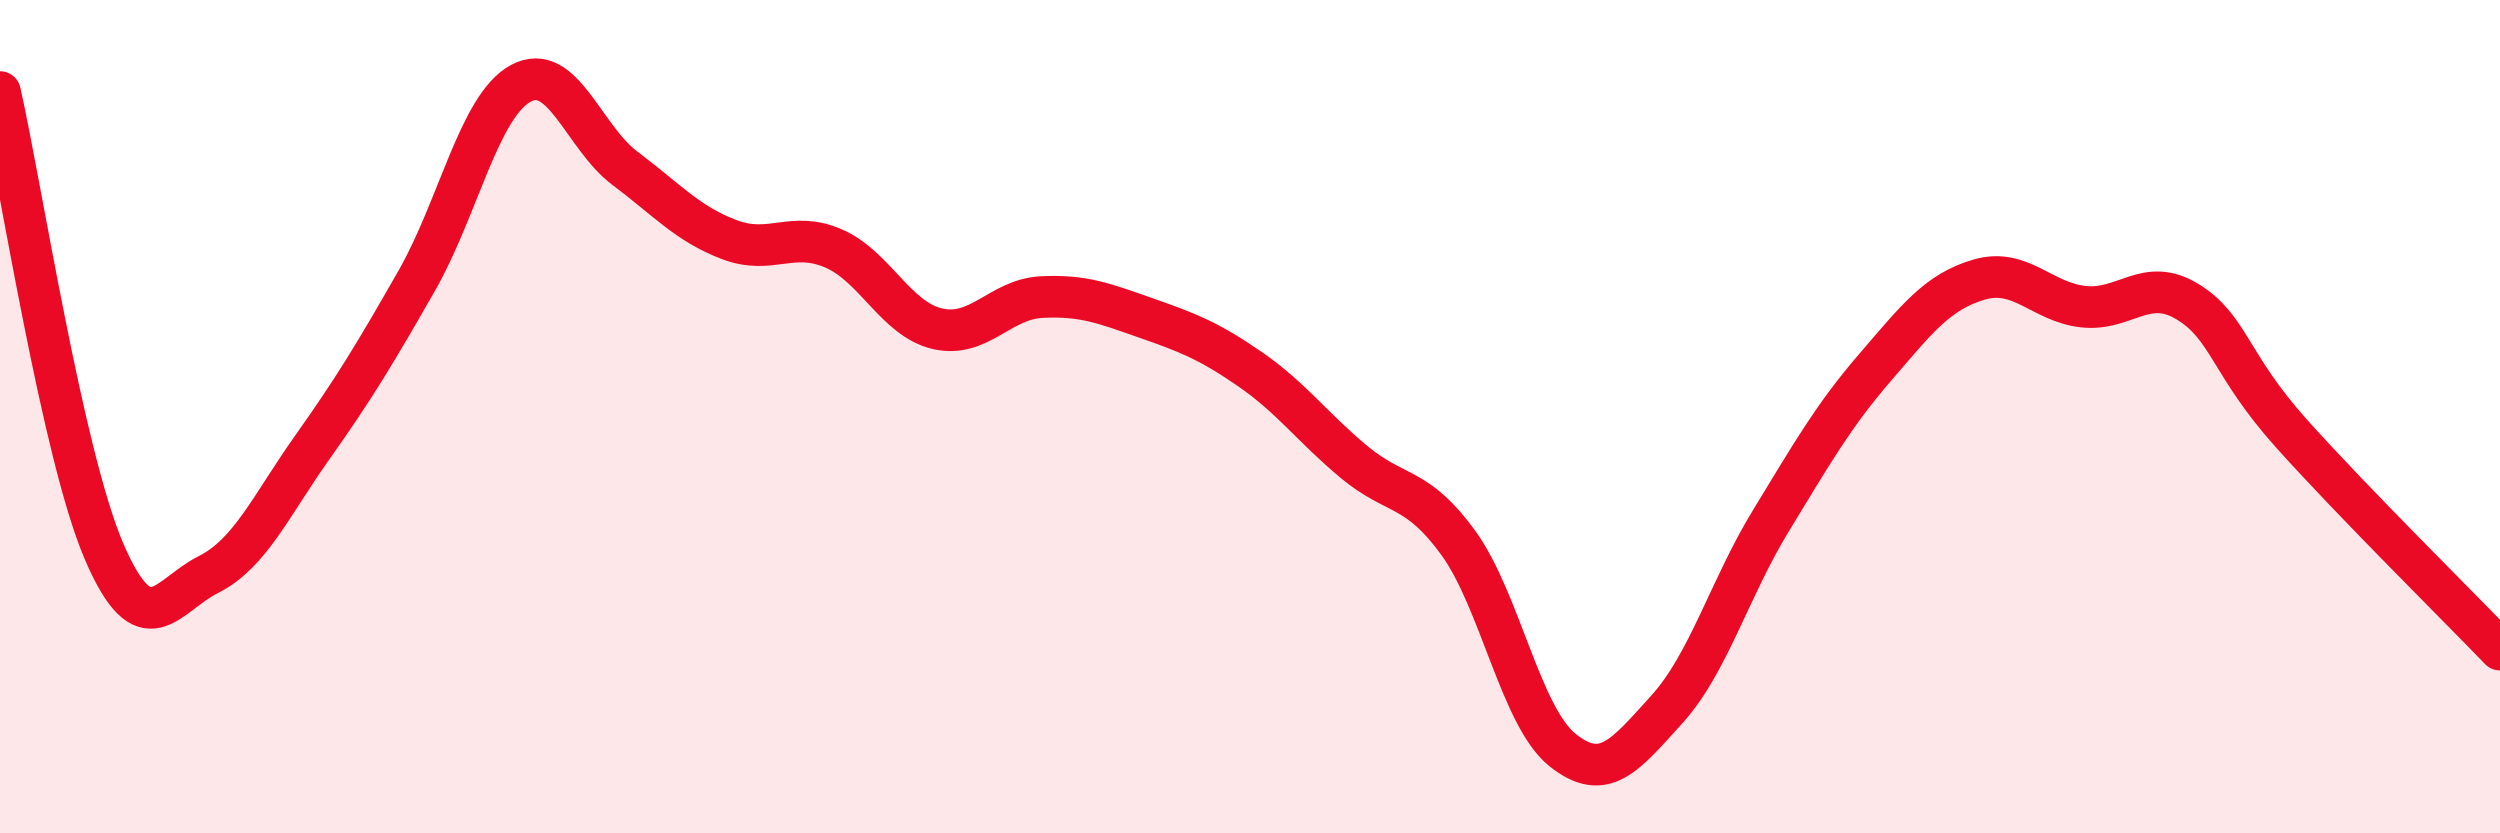 
    <svg width="60" height="20" viewBox="0 0 60 20" xmlns="http://www.w3.org/2000/svg">
      <path
        d="M 0,2.21 C 0.5,4.42 1.5,10.92 2.5,13.24 C 3.5,15.56 4,14.29 5,13.79 C 6,13.29 6.5,12.14 7.5,10.73 C 8.5,9.32 9,8.49 10,6.74 C 11,4.99 11.5,2.54 12.5,2 C 13.5,1.46 14,3.29 15,4.04 C 16,4.79 16.5,5.37 17.5,5.75 C 18.5,6.13 19,5.53 20,5.96 C 21,6.39 21.5,7.66 22.5,7.89 C 23.5,8.12 24,7.18 25,7.13 C 26,7.08 26.5,7.28 27.5,7.63 C 28.5,7.98 29,8.17 30,8.86 C 31,9.55 31.5,10.26 32.5,11.09 C 33.5,11.92 34,11.65 35,13.03 C 36,14.41 36.5,17.2 37.5,18 C 38.5,18.8 39,18.13 40,17.03 C 41,15.93 41.5,14.14 42.5,12.5 C 43.5,10.86 44,9.98 45,8.82 C 46,7.66 46.5,7 47.5,6.71 C 48.5,6.42 49,7.25 50,7.36 C 51,7.47 51.5,6.63 52.5,7.24 C 53.5,7.85 53.5,8.74 55,10.41 C 56.5,12.08 59,14.55 60,15.59L60 20L0 20Z"
        fill="#EB0A25"
        opacity="0.1"
        stroke-linecap="round"
        stroke-linejoin="round"
      />
      <path
        d="M 0,2.21 C 0.5,4.42 1.5,10.92 2.5,13.24 C 3.5,15.56 4,14.29 5,13.79 C 6,13.29 6.5,12.14 7.5,10.73 C 8.5,9.32 9,8.49 10,6.74 C 11,4.99 11.5,2.54 12.5,2 C 13.5,1.46 14,3.29 15,4.04 C 16,4.79 16.5,5.37 17.5,5.75 C 18.5,6.13 19,5.53 20,5.96 C 21,6.39 21.5,7.66 22.5,7.89 C 23.5,8.12 24,7.18 25,7.13 C 26,7.08 26.5,7.28 27.5,7.63 C 28.5,7.98 29,8.17 30,8.86 C 31,9.55 31.5,10.26 32.5,11.09 C 33.5,11.92 34,11.65 35,13.03 C 36,14.41 36.5,17.2 37.5,18 C 38.5,18.8 39,18.13 40,17.03 C 41,15.93 41.5,14.14 42.5,12.5 C 43.5,10.86 44,9.98 45,8.82 C 46,7.66 46.5,7 47.5,6.71 C 48.5,6.42 49,7.25 50,7.36 C 51,7.47 51.5,6.63 52.5,7.24 C 53.5,7.85 53.5,8.74 55,10.41 C 56.5,12.08 59,14.55 60,15.59"
        stroke="#EB0A25"
        stroke-width="1"
        fill="none"
        stroke-linecap="round"
        stroke-linejoin="round"
      />
    </svg>
  